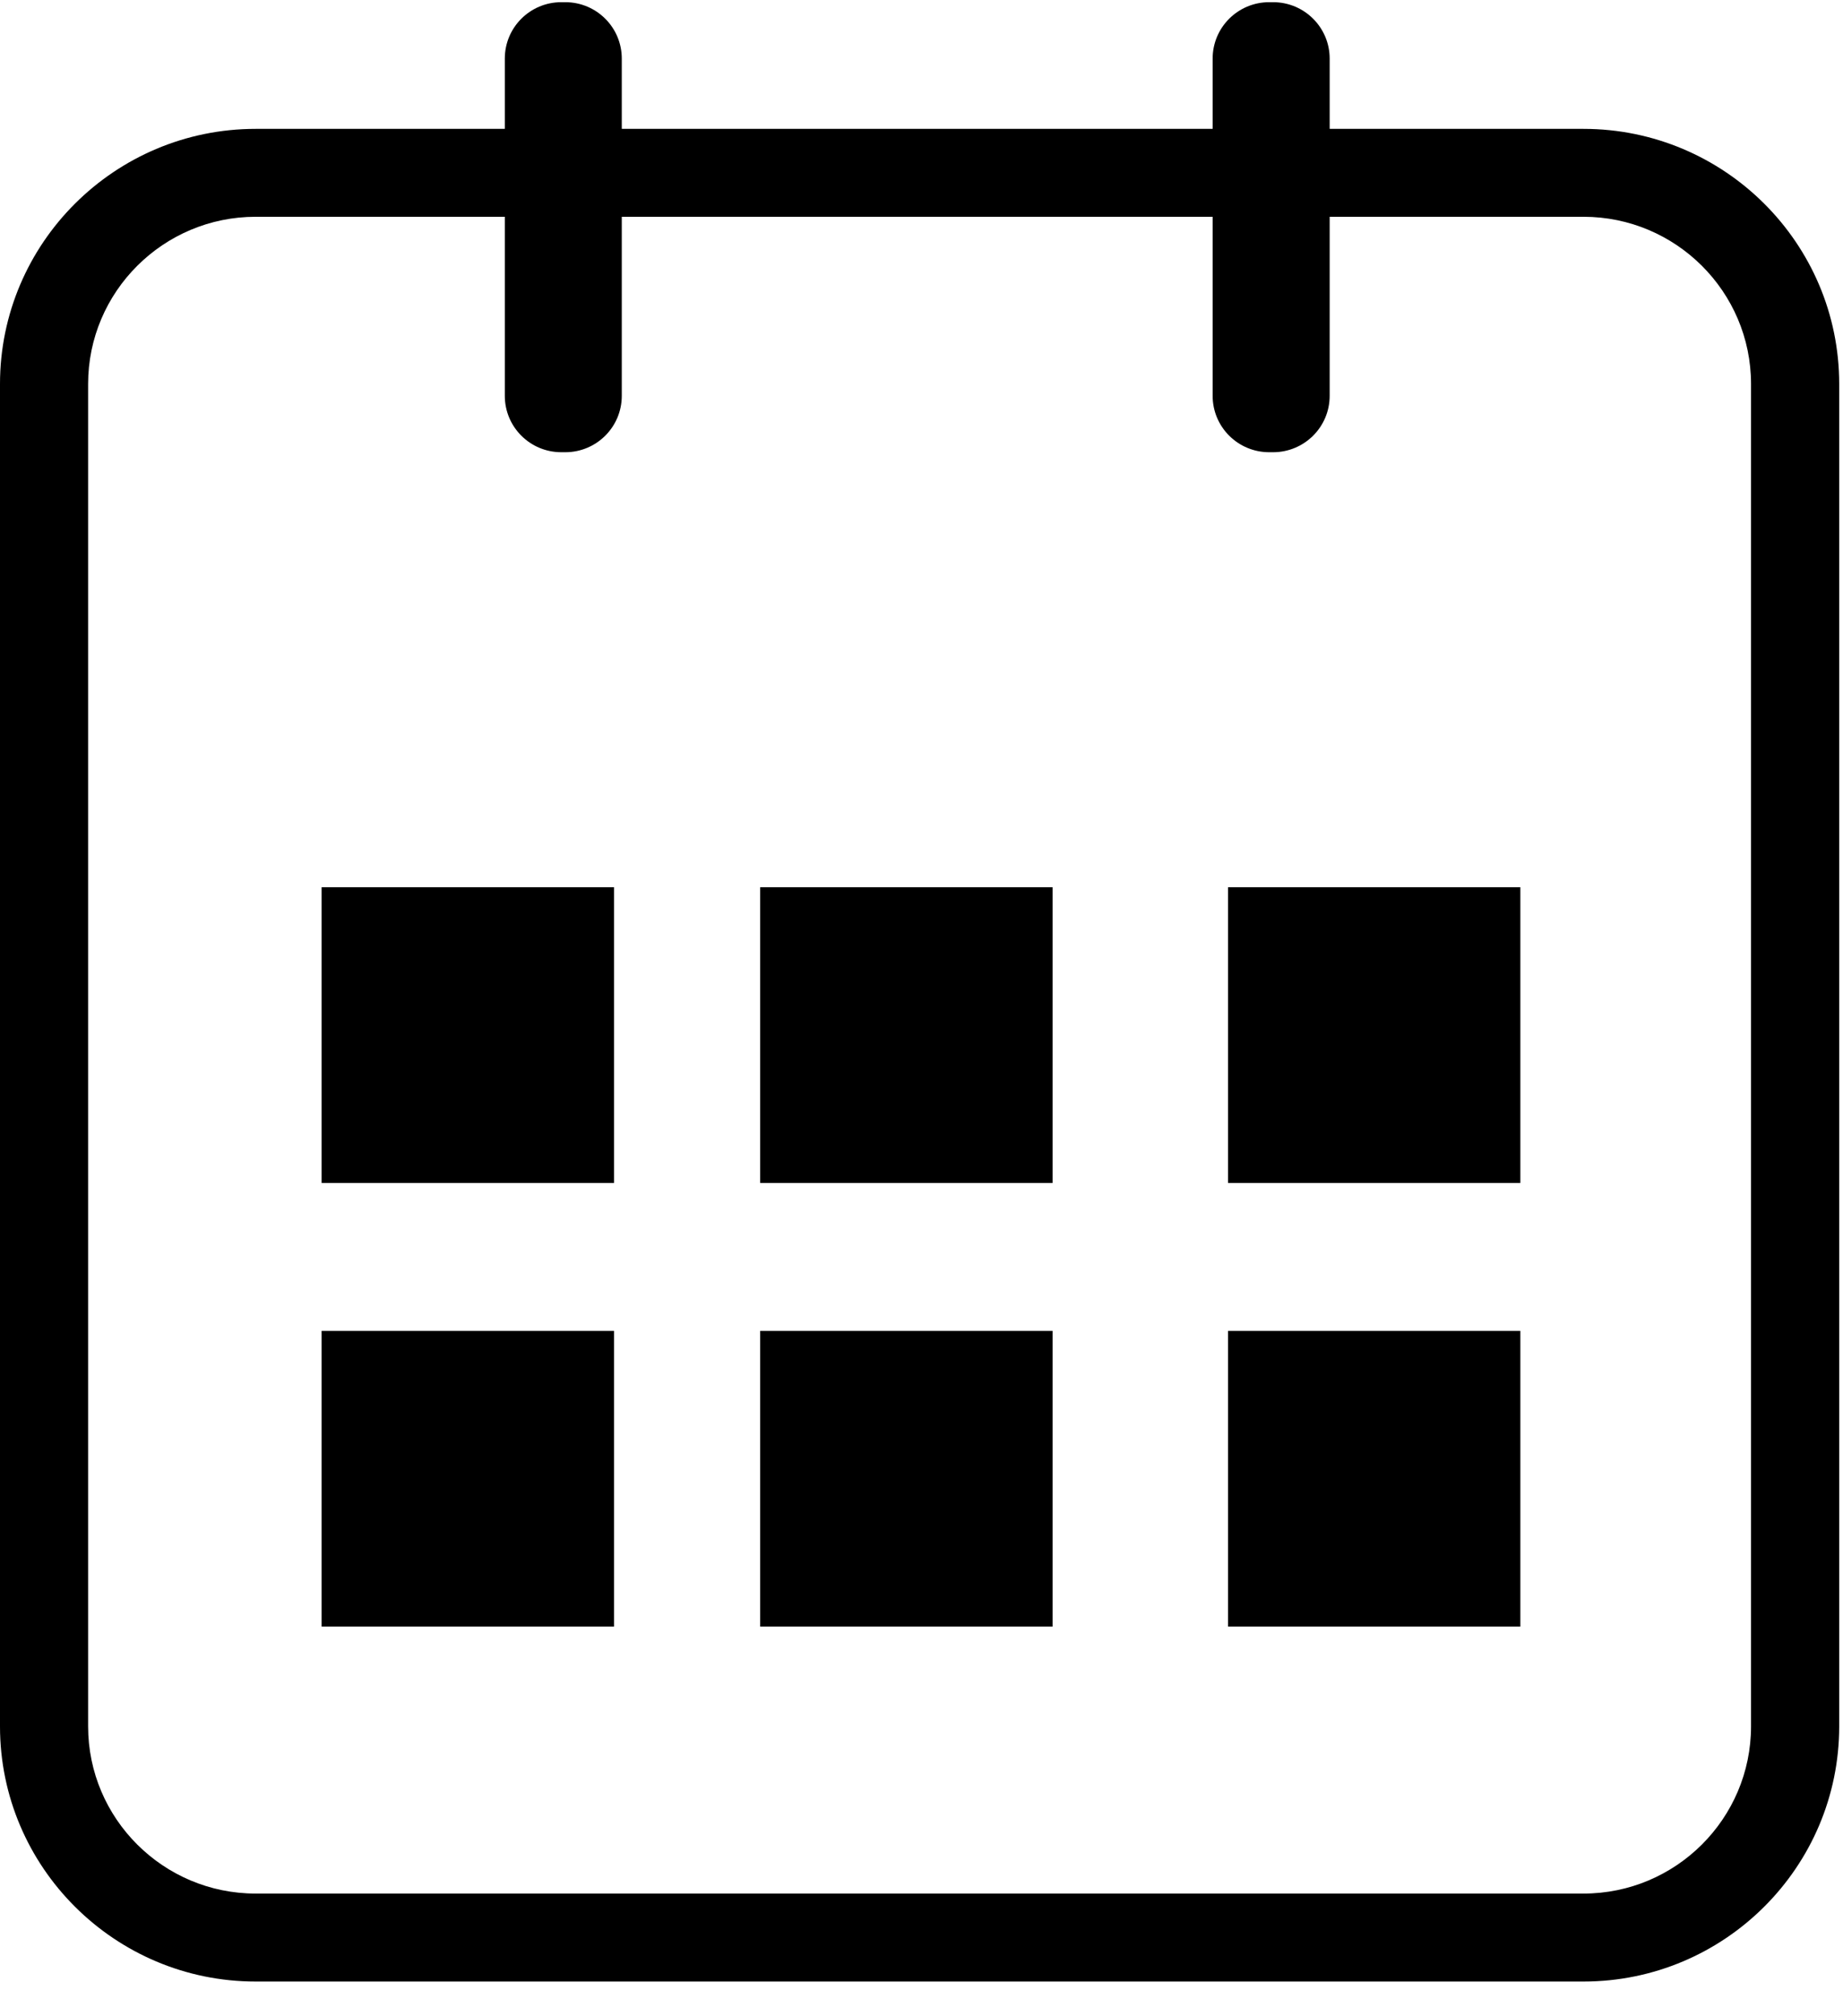 <?xml version="1.0" encoding="UTF-8"?>
<svg width="32px" height="35px" viewBox="0 0 32 35" version="1.1" xmlns="http://www.w3.org/2000/svg" xmlns:xlink="http://www.w3.org/1999/xlink">
    <!-- Generator: Sketch 62 (91390) - https://sketch.com -->
    <title>Group 10</title>
    <desc>Created with Sketch.</desc>
    <defs>
        <polygon id="path-1" points="5.10091844e-06 0.038 31.934 0.038 31.934 34.397 5.10091844e-06 34.397"></polygon>
    </defs>
    <g id="Page-1" stroke="none" stroke-width="1" fill="none" fill-rule="evenodd">
        <g id="01_Home_Desktop-HD-" transform="translate(-267, -1474)">
            <g id="Group-11" transform="translate(227, 1456)">
                <g id="Group-10" transform="translate(40, 18)">
                    <g id="Group-9">
                        <polygon id="Fill-1" fill="#000000" points="5.584 20.535 10.661 20.535 10.661 15.401 5.584 15.401"></polygon>
                        <polygon id="Fill-2" fill="#000000" points="13.199 20.535 18.276 20.535 18.276 15.401 13.199 15.401"></polygon>
                        <polygon id="Fill-3" fill="#000000" points="21.322 20.535 26.398 20.535 26.398 15.401 21.322 15.401"></polygon>
                        <polygon id="Fill-4" fill="#000000" points="21.322 28.236 26.398 28.236 26.398 23.102 21.322 23.102"></polygon>
                        <polygon id="Fill-5" fill="#000000" points="13.199 28.236 18.276 28.236 18.276 23.102 13.199 23.102"></polygon>
                        <polygon id="Fill-6" fill="#000000" points="5.584 28.236 10.661 28.236 10.661 23.102 5.584 23.102"></polygon>
                        <g id="Clip-8"></g>
                        <path d="M30.403,29.968 C30.403,31.568 29.098,32.87 27.494,32.87 L4.439,32.87 C2.835,32.87 1.53,31.568 1.53,29.968 L1.53,6.665 C1.53,5.065 2.835,3.763 4.439,3.763 L8.765,3.763 L8.765,6.871 C8.765,7.412 9.204,7.85 9.746,7.85 L9.815,7.85 C10.357,7.85 10.796,7.412 10.796,6.871 L10.796,3.763 L21.055,3.763 L21.055,6.871 C21.055,7.412 21.495,7.85 22.037,7.85 L22.105,7.85 C22.647,7.85 23.087,7.412 23.087,6.871 L23.087,3.763 L27.494,3.763 C29.098,3.763 30.403,5.065 30.403,6.665 L30.403,29.968 Z M27.494,2.237 L23.087,2.237 L23.087,1.017 C23.087,0.476 22.647,0.038 22.105,0.038 L22.037,0.038 C21.495,0.038 21.055,0.476 21.055,1.017 L21.055,2.237 L10.796,2.237 L10.796,1.017 C10.796,0.476 10.357,0.038 9.815,0.038 L9.746,0.038 C9.204,0.038 8.765,0.476 8.765,1.017 L8.765,2.237 L4.439,2.237 C1.992,2.237 5.10091844e-06,4.223 5.10091844e-06,6.665 L5.10091844e-06,29.968 C5.10091844e-06,32.41 1.992,34.397 4.439,34.397 L27.494,34.397 C29.942,34.397 31.934,32.41 31.934,29.968 L31.934,6.665 C31.934,4.223 29.942,2.237 27.494,2.237 L27.494,2.237 Z" id="Fill-7" fill="#000000" mask="url(#mask-2)"></path>
                    </g>
                </g>
            </g>
        </g>
    </g>
</svg>
